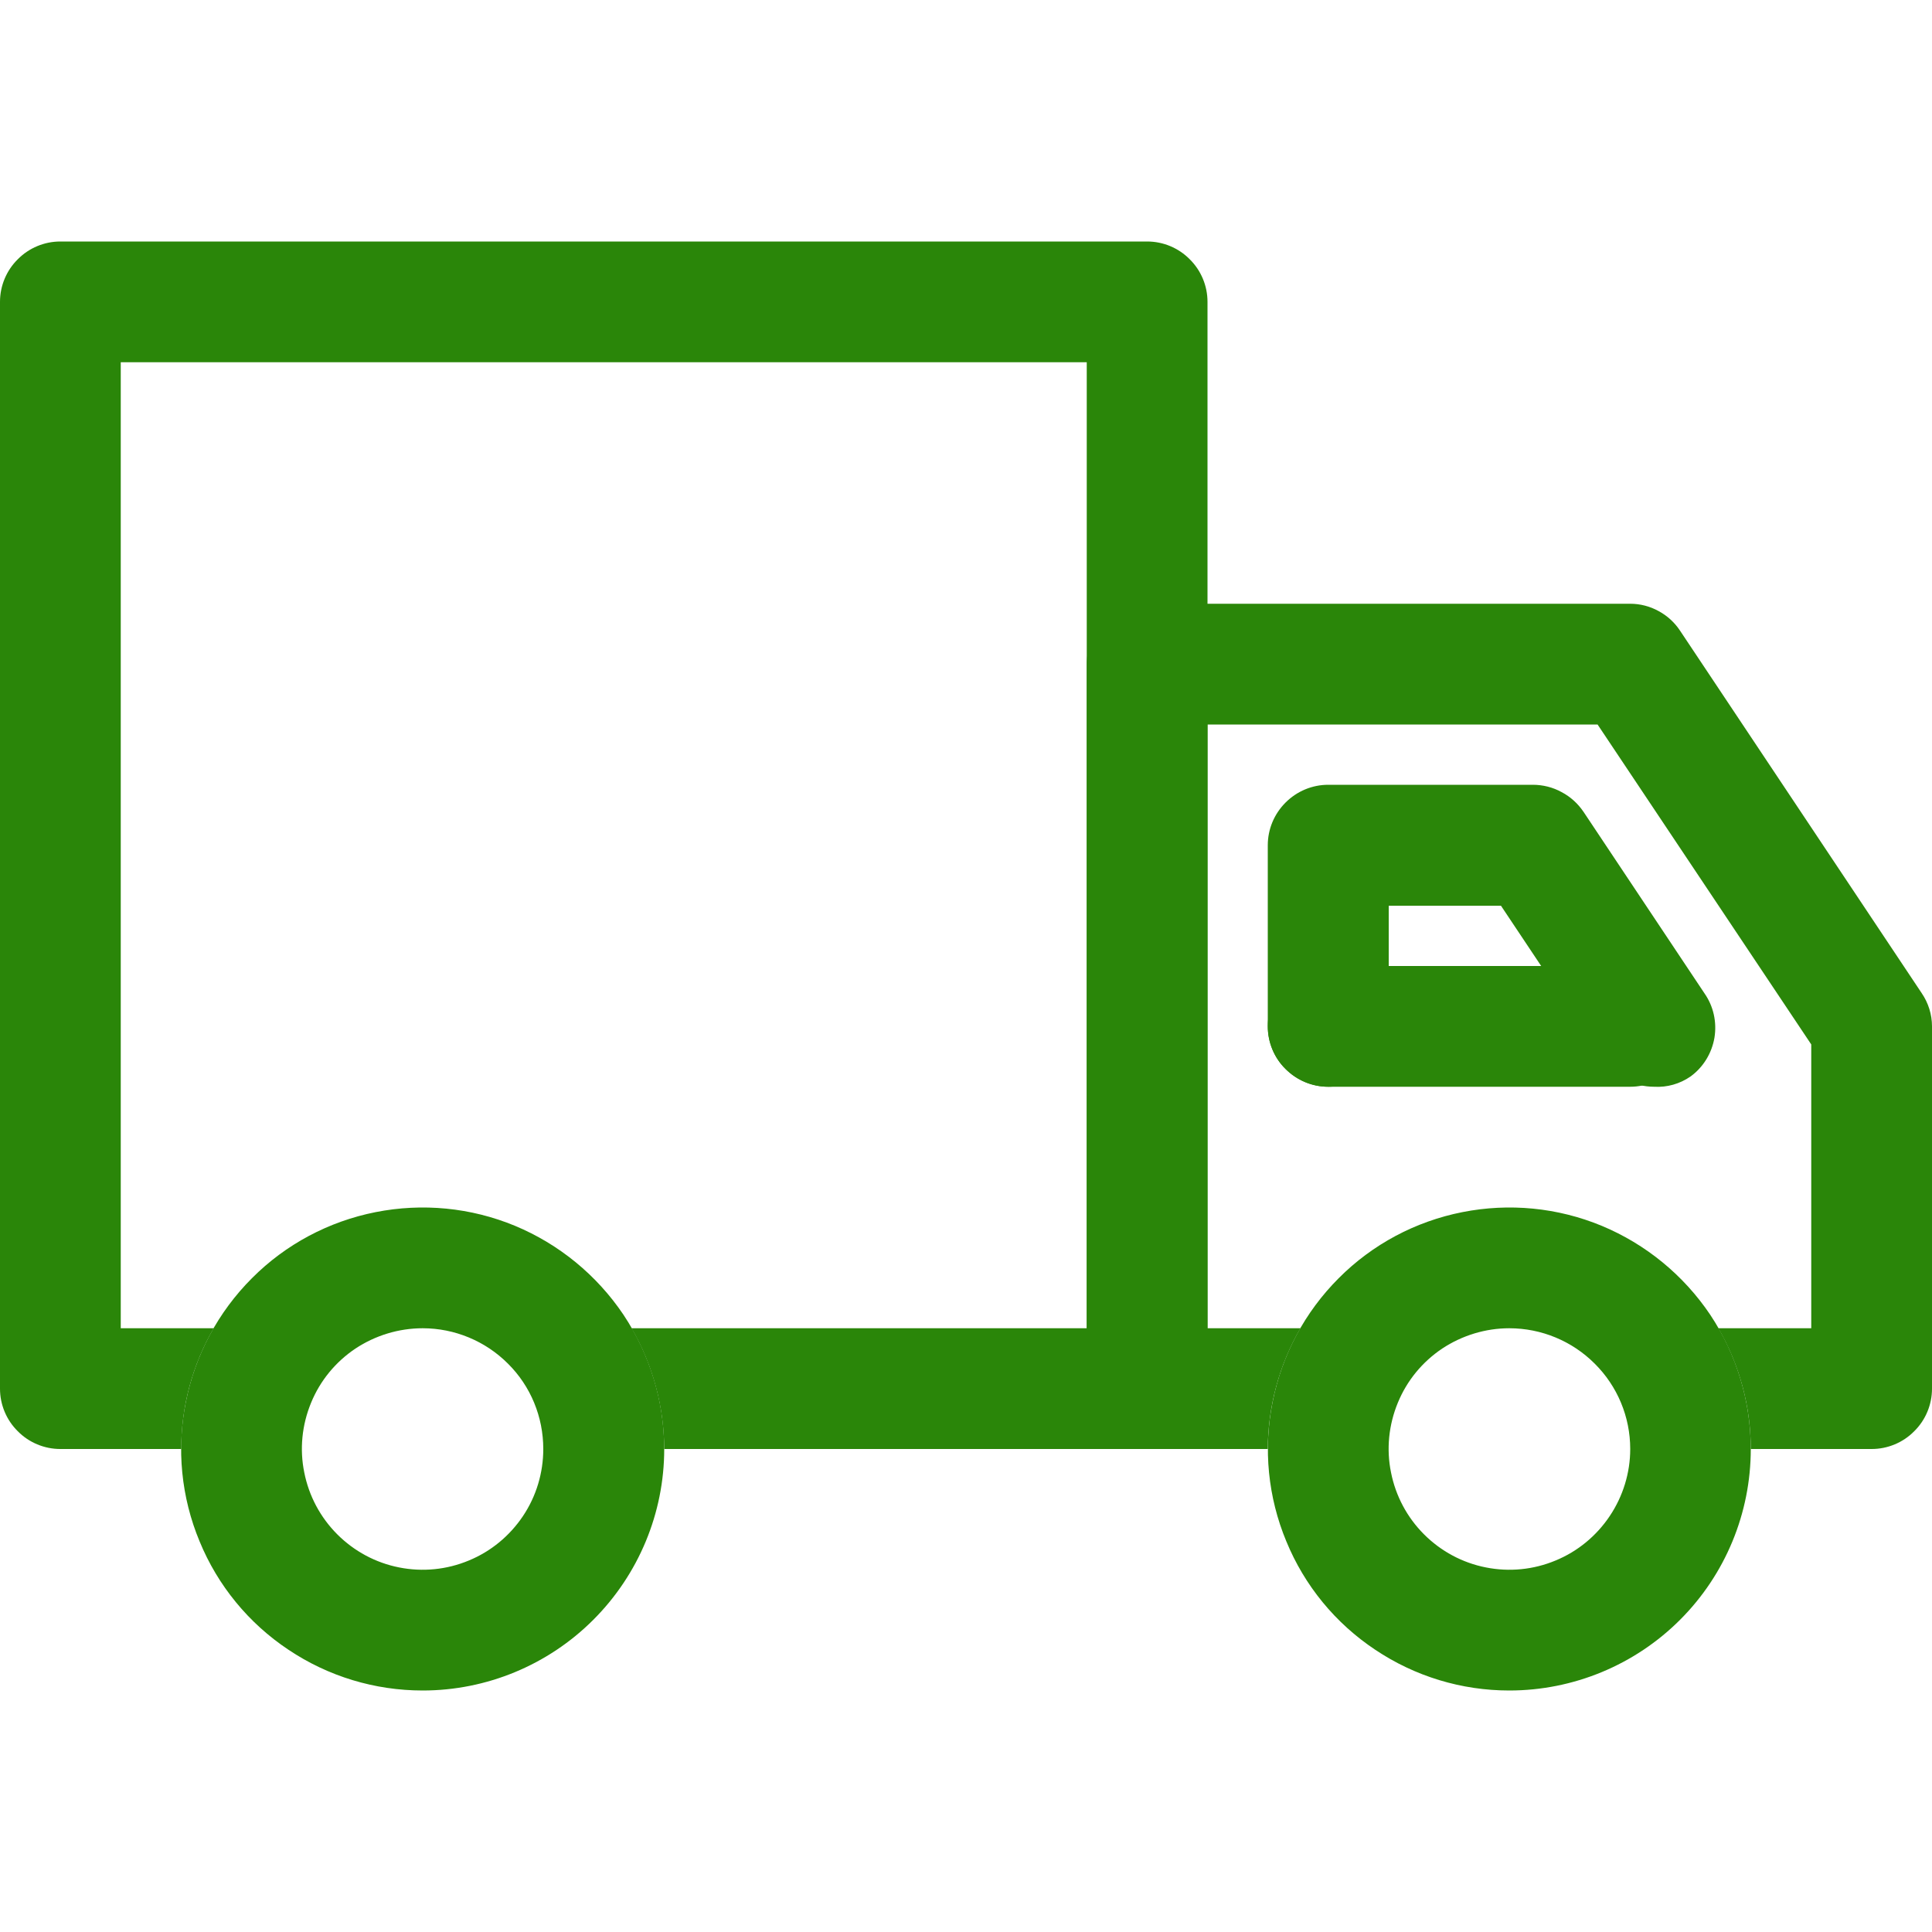 <svg width="10" height="10" viewBox="0 0 10 10" fill="none" xmlns="http://www.w3.org/2000/svg">
    <path d="M9.947 5.141L8.697 3.266C8.669 3.223 8.63 3.187 8.585 3.163C8.54 3.138 8.489 3.125 8.438 3.125H5.938C5.855 3.125 5.775 3.158 5.717 3.217C5.658 3.275 5.625 3.355 5.625 3.438V7.188C5.625 7.27 5.658 7.35 5.717 7.408C5.775 7.467 5.855 7.5 5.938 7.5H6.562C6.563 7.28 6.621 7.065 6.731 6.875H6.25V3.75H8.269L9.375 5.406V6.875H8.894C9.004 7.065 9.062 7.28 9.062 7.5H9.688C9.77 7.5 9.85 7.467 9.908 7.408C9.967 7.35 10 7.27 10 7.188V5.312C10 5.251 9.981 5.191 9.947 5.141Z" fill="#2A8609"/>
    <path d="M5.938 1.25H0.312C0.23 1.25 0.15 1.283 0.092 1.342C0.033 1.4 0 1.48 0 1.562L0 7.188C0 7.27 0.033 7.35 0.092 7.408C0.15 7.467 0.23 7.5 0.312 7.5H0.938C0.938 7.28 0.996 7.065 1.106 6.875H0.625V1.875H5.625V6.875H3.269C3.379 7.065 3.437 7.28 3.438 7.5H5.938C6.02 7.5 6.1 7.467 6.158 7.408C6.217 7.35 6.25 7.27 6.25 7.188V1.562C6.25 1.48 6.217 1.4 6.158 1.342C6.1 1.283 6.02 1.25 5.938 1.25Z" fill="#2A8609"/>
    <path d="M8.438 5.625H6.875C6.792 5.625 6.713 5.592 6.654 5.533C6.595 5.475 6.562 5.395 6.562 5.312C6.562 5.23 6.595 5.15 6.654 5.092C6.713 5.033 6.792 5 6.875 5H8.438C8.52 5 8.6 5.033 8.658 5.092C8.717 5.15 8.75 5.23 8.75 5.312C8.75 5.395 8.717 5.475 8.658 5.533C8.6 5.592 8.52 5.625 8.438 5.625Z" fill="#2A8609"/>
    <path d="M8.562 5.625C8.511 5.625 8.459 5.613 8.413 5.588C8.368 5.563 8.329 5.528 8.3 5.484L7.769 4.688H7.188V5.312C7.188 5.395 7.155 5.475 7.096 5.533C7.037 5.592 6.958 5.625 6.875 5.625C6.792 5.625 6.713 5.592 6.654 5.533C6.595 5.475 6.562 5.395 6.562 5.312V4.375C6.562 4.292 6.595 4.213 6.654 4.154C6.713 4.095 6.792 4.062 6.875 4.062H7.934C7.986 4.062 8.038 4.075 8.083 4.1C8.129 4.124 8.168 4.16 8.197 4.203L8.822 5.141C8.869 5.208 8.887 5.29 8.874 5.371C8.86 5.452 8.816 5.524 8.75 5.572C8.695 5.61 8.629 5.629 8.562 5.625Z" fill="#2A8609"/>
    <path d="M2.188 8.75C1.94 8.75 1.699 8.677 1.493 8.539C1.287 8.402 1.127 8.207 1.033 7.978C0.938 7.75 0.913 7.498 0.962 7.256C1.01 7.014 1.129 6.791 1.304 6.616C1.478 6.441 1.701 6.322 1.944 6.274C2.186 6.226 2.437 6.25 2.666 6.345C2.894 6.44 3.089 6.6 3.227 6.805C3.364 7.011 3.438 7.253 3.438 7.5C3.438 7.831 3.306 8.149 3.071 8.384C2.837 8.618 2.519 8.75 2.188 8.75ZM2.188 6.875C2.064 6.875 1.943 6.912 1.84 6.98C1.737 7.049 1.657 7.146 1.61 7.261C1.563 7.375 1.55 7.501 1.575 7.622C1.599 7.743 1.658 7.854 1.746 7.942C1.833 8.029 1.944 8.089 2.066 8.113C2.187 8.137 2.312 8.125 2.427 8.077C2.541 8.03 2.638 7.95 2.707 7.847C2.776 7.744 2.812 7.623 2.812 7.5C2.812 7.334 2.747 7.175 2.629 7.058C2.512 6.941 2.353 6.875 2.188 6.875Z" fill="#2A8609"/>
    <path d="M7.812 8.75C7.565 8.75 7.324 8.677 7.118 8.539C6.912 8.402 6.752 8.207 6.658 7.978C6.563 7.75 6.538 7.498 6.587 7.256C6.635 7.014 6.754 6.791 6.929 6.616C7.103 6.441 7.326 6.322 7.569 6.274C7.811 6.226 8.062 6.25 8.291 6.345C8.519 6.44 8.714 6.6 8.852 6.805C8.989 7.011 9.062 7.253 9.062 7.5C9.062 7.831 8.931 8.149 8.696 8.384C8.462 8.618 8.144 8.75 7.812 8.75ZM7.812 6.875C7.689 6.875 7.568 6.912 7.465 6.98C7.362 7.049 7.282 7.146 7.235 7.261C7.188 7.375 7.175 7.501 7.2 7.622C7.224 7.743 7.283 7.854 7.371 7.942C7.458 8.029 7.569 8.089 7.691 8.113C7.812 8.137 7.937 8.125 8.052 8.077C8.166 8.03 8.263 7.95 8.332 7.847C8.401 7.744 8.438 7.623 8.438 7.5C8.438 7.334 8.372 7.175 8.254 7.058C8.137 6.941 7.978 6.875 7.812 6.875Z" fill="#2A8609"/>
</svg>
